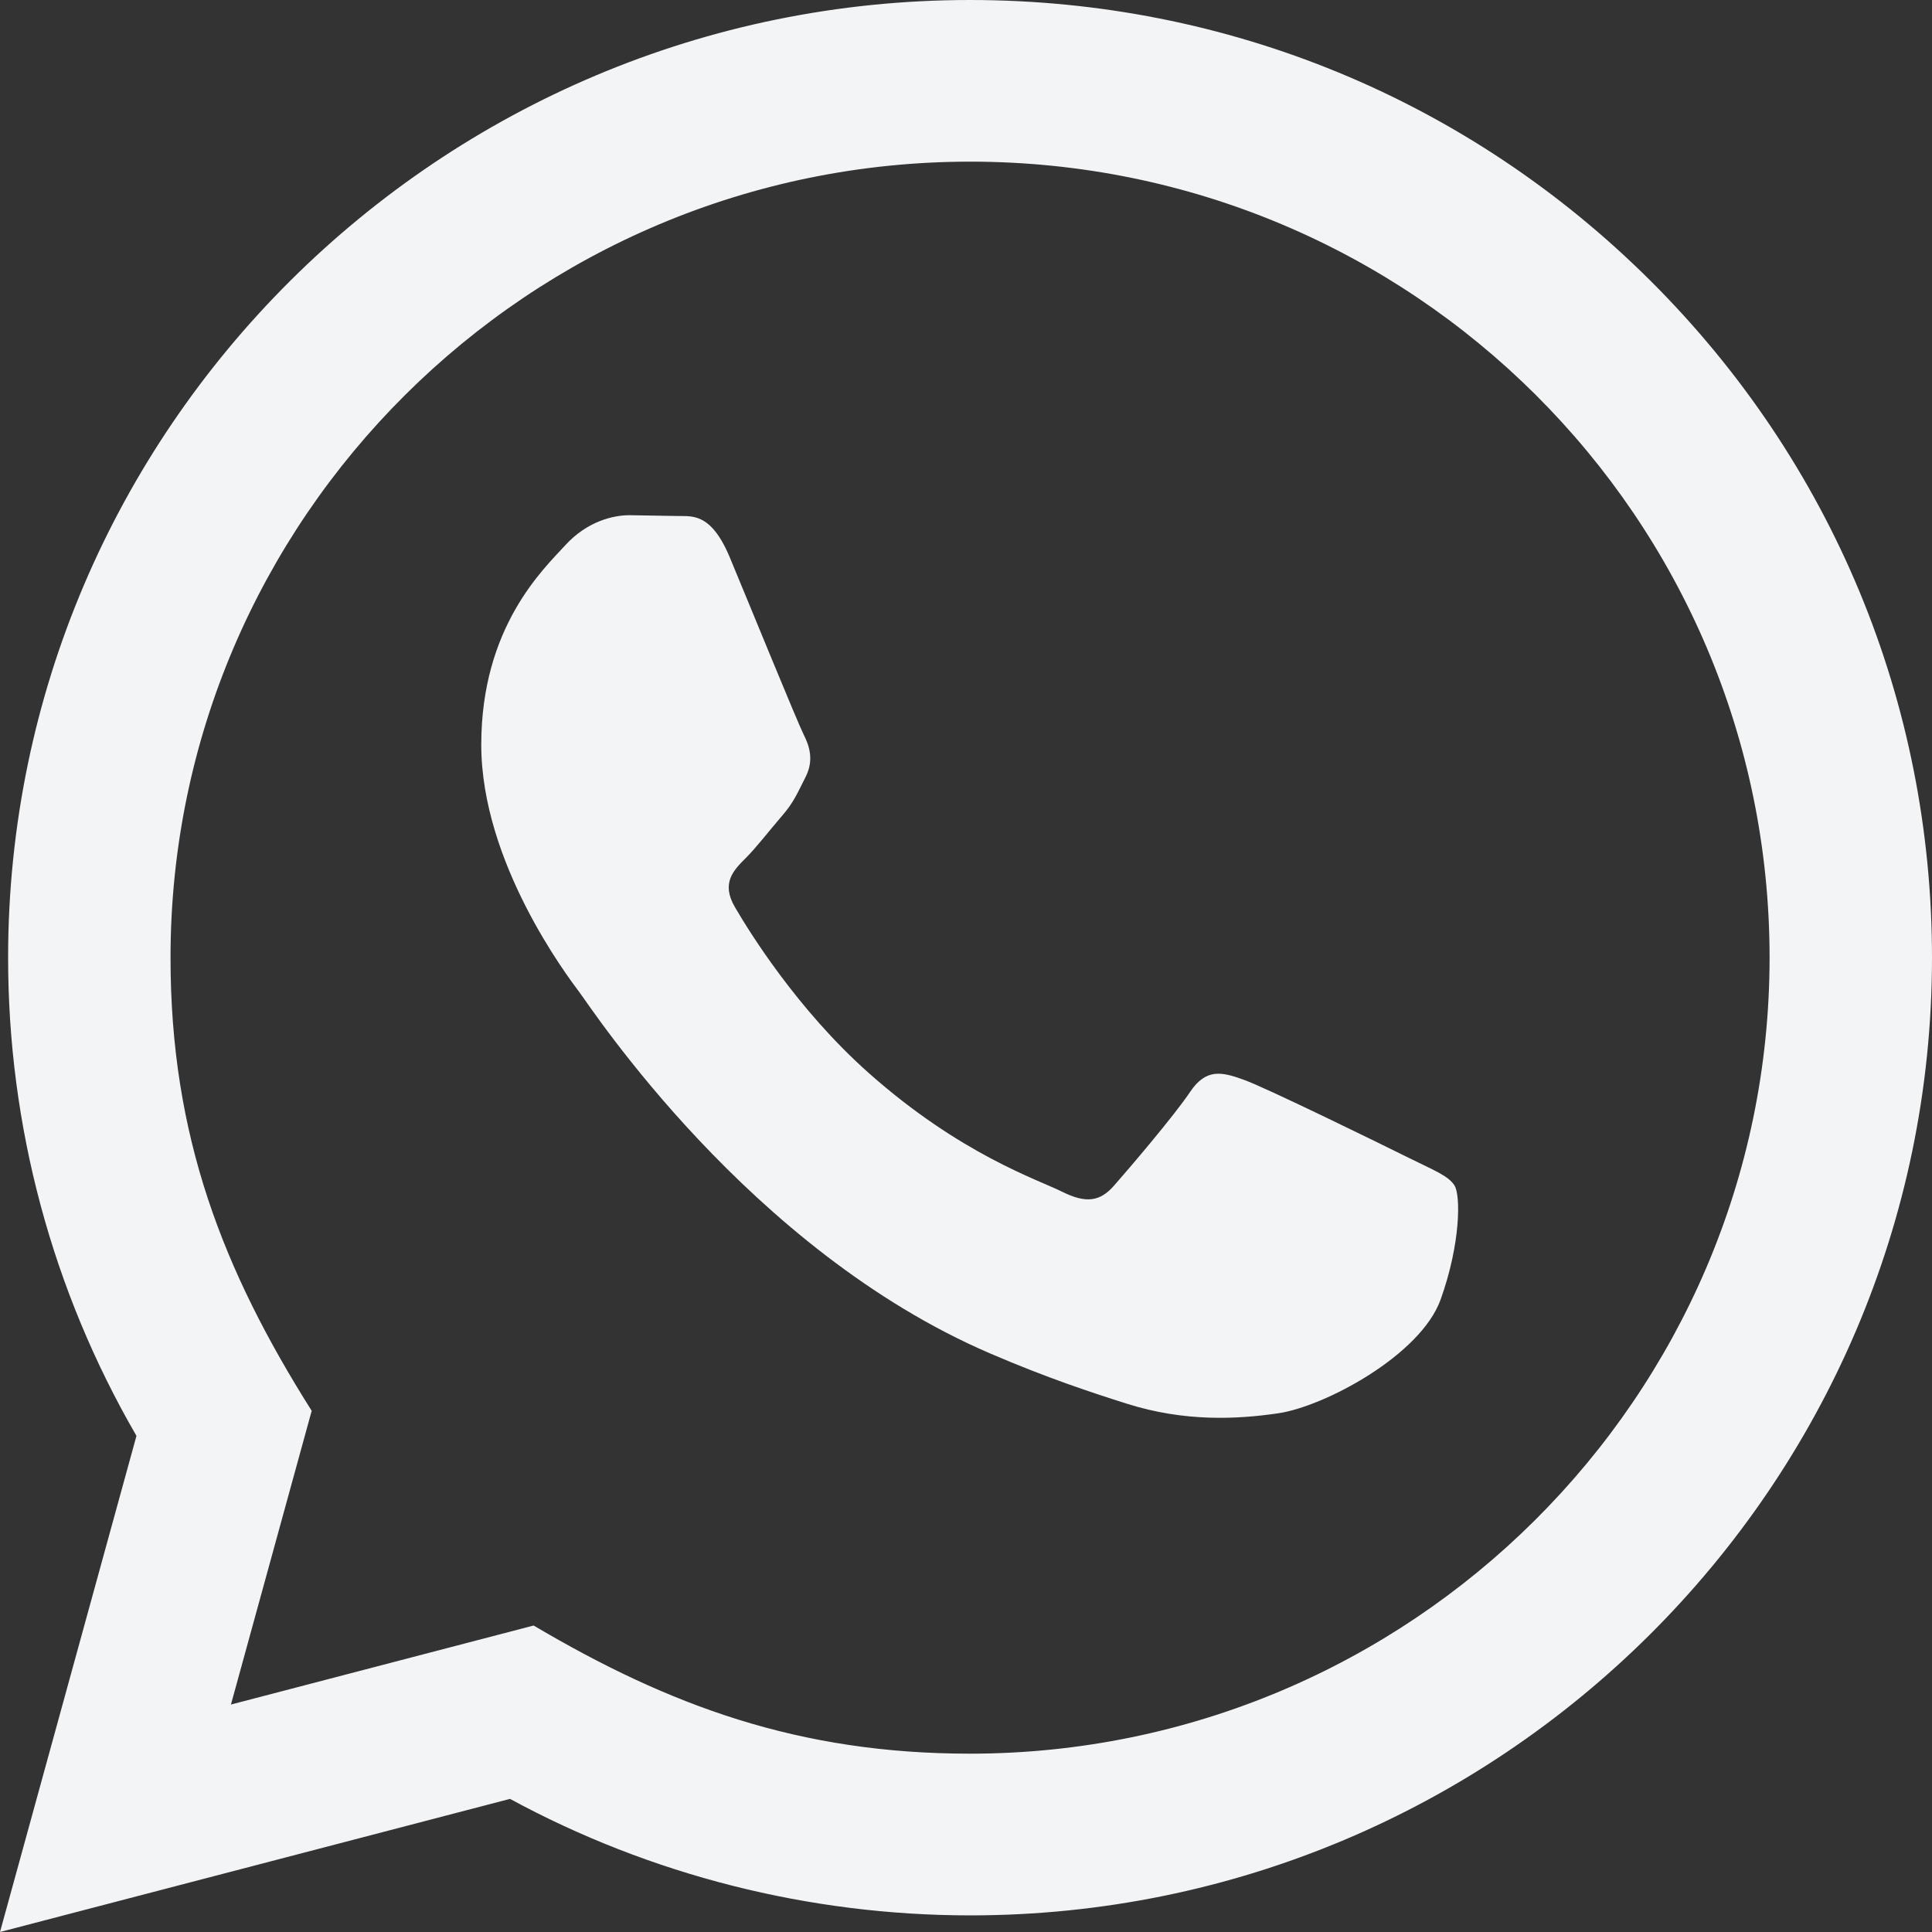 <svg width="30" height="30" viewBox="0 0 30 30" fill="none" xmlns="http://www.w3.org/2000/svg">
<rect x="0" y="0" width="30" height="30" fill="#333333" stroke="none"/>
<path d="M0 30L2.119 22.296C0.811 20.041 0.124 17.485 0.126 14.864C0.129 6.669 6.83 0 15.063 0C19.058 0.001 22.808 1.55 25.629 4.36C28.449 7.17 30.001 10.905 30 14.877C29.996 23.074 23.296 29.742 15.063 29.742C12.563 29.741 10.101 29.117 7.919 27.933L0 30ZM8.286 25.241C10.391 26.485 12.4 27.23 15.058 27.231C21.9 27.231 27.474 21.689 27.478 14.875C27.48 8.047 21.933 2.513 15.068 2.51C8.22 2.51 2.65 8.053 2.648 14.865C2.646 17.646 3.465 19.729 4.84 21.907L3.586 26.468L8.286 25.241ZM22.587 18.411C22.494 18.256 22.246 18.164 21.871 17.977C21.498 17.791 19.663 16.892 19.32 16.769C18.979 16.645 18.73 16.582 18.48 16.955C18.232 17.326 17.516 18.164 17.298 18.411C17.081 18.659 16.863 18.69 16.49 18.504C16.117 18.317 14.913 17.926 13.488 16.66C12.379 15.675 11.629 14.459 11.412 14.086C11.194 13.715 11.389 13.514 11.575 13.329C11.743 13.162 11.948 12.895 12.135 12.678C12.325 12.463 12.386 12.307 12.512 12.059C12.636 11.811 12.575 11.594 12.48 11.408C12.386 11.223 11.64 9.394 11.33 8.65C11.026 7.926 10.718 8.024 10.49 8.012L9.774 8C9.525 8 9.121 8.092 8.779 8.465C8.438 8.838 7.473 9.735 7.473 11.564C7.473 13.393 8.811 15.159 8.996 15.406C9.184 15.654 11.628 19.406 15.372 21.015C16.262 21.398 16.958 21.626 17.499 21.797C18.394 22.08 19.207 22.04 19.851 21.945C20.568 21.839 22.058 21.046 22.37 20.179C22.681 19.31 22.681 18.566 22.587 18.411Z" fill="#F3F4F6"/>
</svg>
